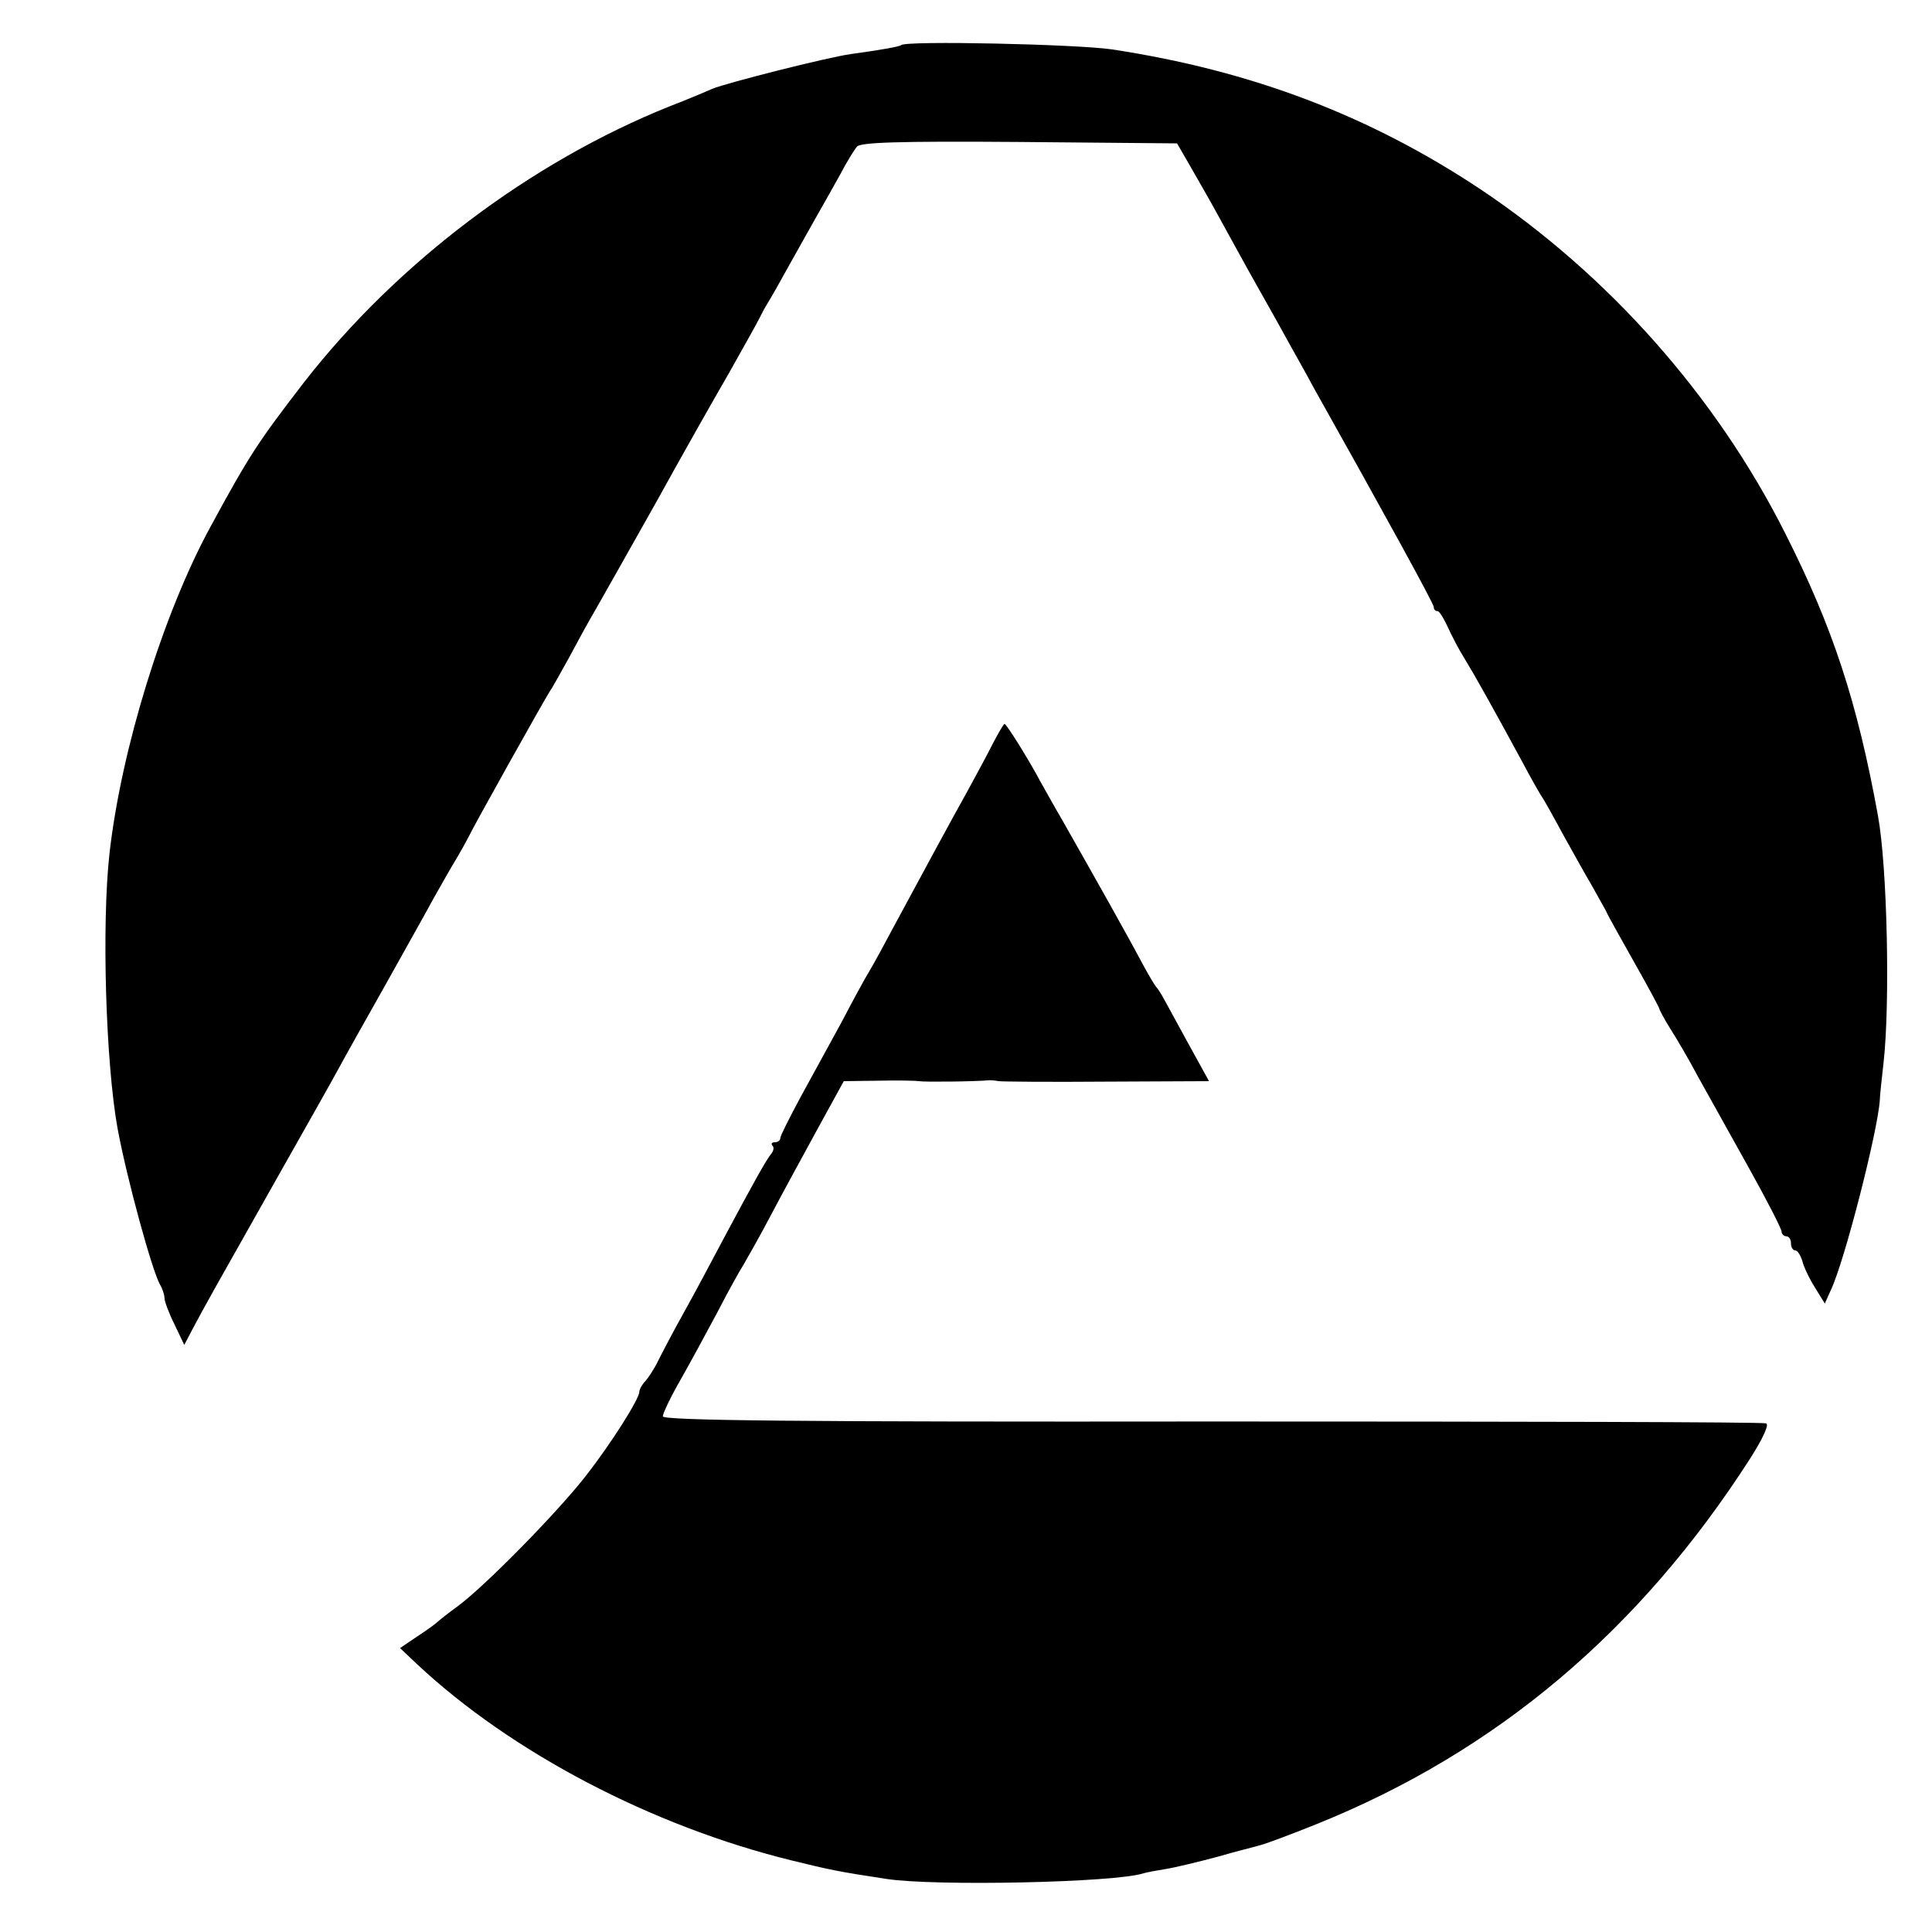 <?xml version="1.0" standalone="no"?>
<!DOCTYPE svg PUBLIC "-//W3C//DTD SVG 20010904//EN"
 "http://www.w3.org/TR/2001/REC-SVG-20010904/DTD/svg10.dtd">
<svg version="1.0" xmlns="http://www.w3.org/2000/svg"
 width="411pt" height="411pt" viewBox="0 0 411 411"
 preserveAspectRatio="xMidYMid meet">
<g transform="translate(0,411) scale(0.1,-0.1)"
fill="#000000" stroke="none">
<path d="M1917 4014 c-3 -3 -41 -10 -107 -19 -50 -7 -263 -61 -295 -74 -11 -5
-51 -22 -90 -37 -297 -119 -581 -334 -778 -587 -97 -126 -116 -154 -200 -309
-100 -184 -189 -472 -214 -693 -17 -152 -8 -446 17 -585 20 -108 73 -301 90
-332 6 -10 10 -23 10 -30 0 -6 9 -31 21 -55 l21 -44 20 38 c25 47 39 72 174
311 60 106 121 214 135 240 14 26 59 106 99 177 40 72 87 155 103 185 17 30
39 69 49 85 10 17 21 37 25 45 8 18 159 288 173 310 6 8 23 40 40 70 16 30 42
78 58 105 16 28 73 129 127 225 53 96 123 220 155 275 31 55 60 107 64 115 4
8 12 24 19 35 7 11 30 52 51 90 22 39 48 86 59 105 11 19 31 55 45 80 13 25
29 51 35 58 7 9 84 12 345 10 l336 -3 26 -45 c14 -25 44 -76 65 -115 21 -38
58 -106 83 -150 25 -44 55 -98 67 -120 12 -22 34 -60 47 -85 152 -271 258
-464 258 -471 0 -5 3 -9 8 -9 4 0 13 -15 21 -32 8 -18 24 -49 36 -68 22 -36
59 -102 123 -220 19 -36 38 -69 42 -75 4 -5 24 -41 45 -80 21 -38 49 -88 62
-110 12 -22 26 -46 30 -54 3 -8 31 -57 60 -109 29 -51 53 -96 53 -98 0 -2 10
-21 23 -42 13 -20 40 -66 59 -102 20 -36 68 -122 107 -192 39 -70 71 -132 71
-138 0 -5 5 -10 10 -10 6 0 10 -7 10 -15 0 -8 4 -15 9 -15 5 0 11 -10 15 -22
3 -13 15 -38 27 -57 l21 -34 13 29 c29 61 100 339 104 404 0 8 4 44 8 80 14
125 8 416 -12 525 -44 242 -96 400 -197 600 -147 292 -376 550 -648 732 -236
157 -488 253 -785 298 -76 11 -438 19 -448 9z"/>
<path d="M2112 2528 c-12 -24 -37 -70 -55 -103 -33 -59 -87 -159 -155 -285
-19 -36 -42 -78 -52 -95 -10 -16 -37 -66 -60 -110 -24 -44 -63 -115 -87 -159
-23 -43 -43 -82 -43 -87 0 -5 -5 -9 -12 -9 -6 0 -8 -3 -5 -7 4 -3 3 -11 -2
-17 -11 -13 -39 -64 -99 -176 -25 -47 -63 -119 -86 -160 -23 -41 -48 -89 -56
-105 -8 -17 -21 -36 -27 -43 -7 -7 -13 -18 -13 -23 0 -15 -60 -110 -114 -179
-59 -76 -213 -233 -271 -276 -22 -16 -42 -32 -45 -35 -3 -3 -22 -17 -42 -30
l-37 -25 37 -35 c200 -187 499 -344 797 -417 78 -19 94 -23 200 -39 102 -16
489 -8 548 12 7 2 28 6 47 9 19 3 69 15 110 26 41 12 83 22 92 25 9 2 63 22
120 45 382 154 686 411 921 777 28 44 41 73 34 75 -7 3 -537 4 -1180 4 -879
-1 -1167 2 -1167 11 0 6 17 42 39 80 21 37 56 102 78 143 21 41 46 86 55 100
8 14 35 61 58 105 23 44 68 126 99 183 l56 102 75 1 c41 1 80 0 85 -1 9 -2
120 -1 150 2 6 0 15 -1 20 -2 6 -1 108 -2 228 -1 l219 1 -43 78 c-23 42 -47
86 -53 97 -6 11 -13 22 -16 25 -3 3 -15 23 -27 45 -35 66 -97 176 -173 310
-13 22 -33 58 -46 81 -26 49 -73 124 -77 124 -2 0 -13 -19 -25 -42z"/>
</g>
</svg>
